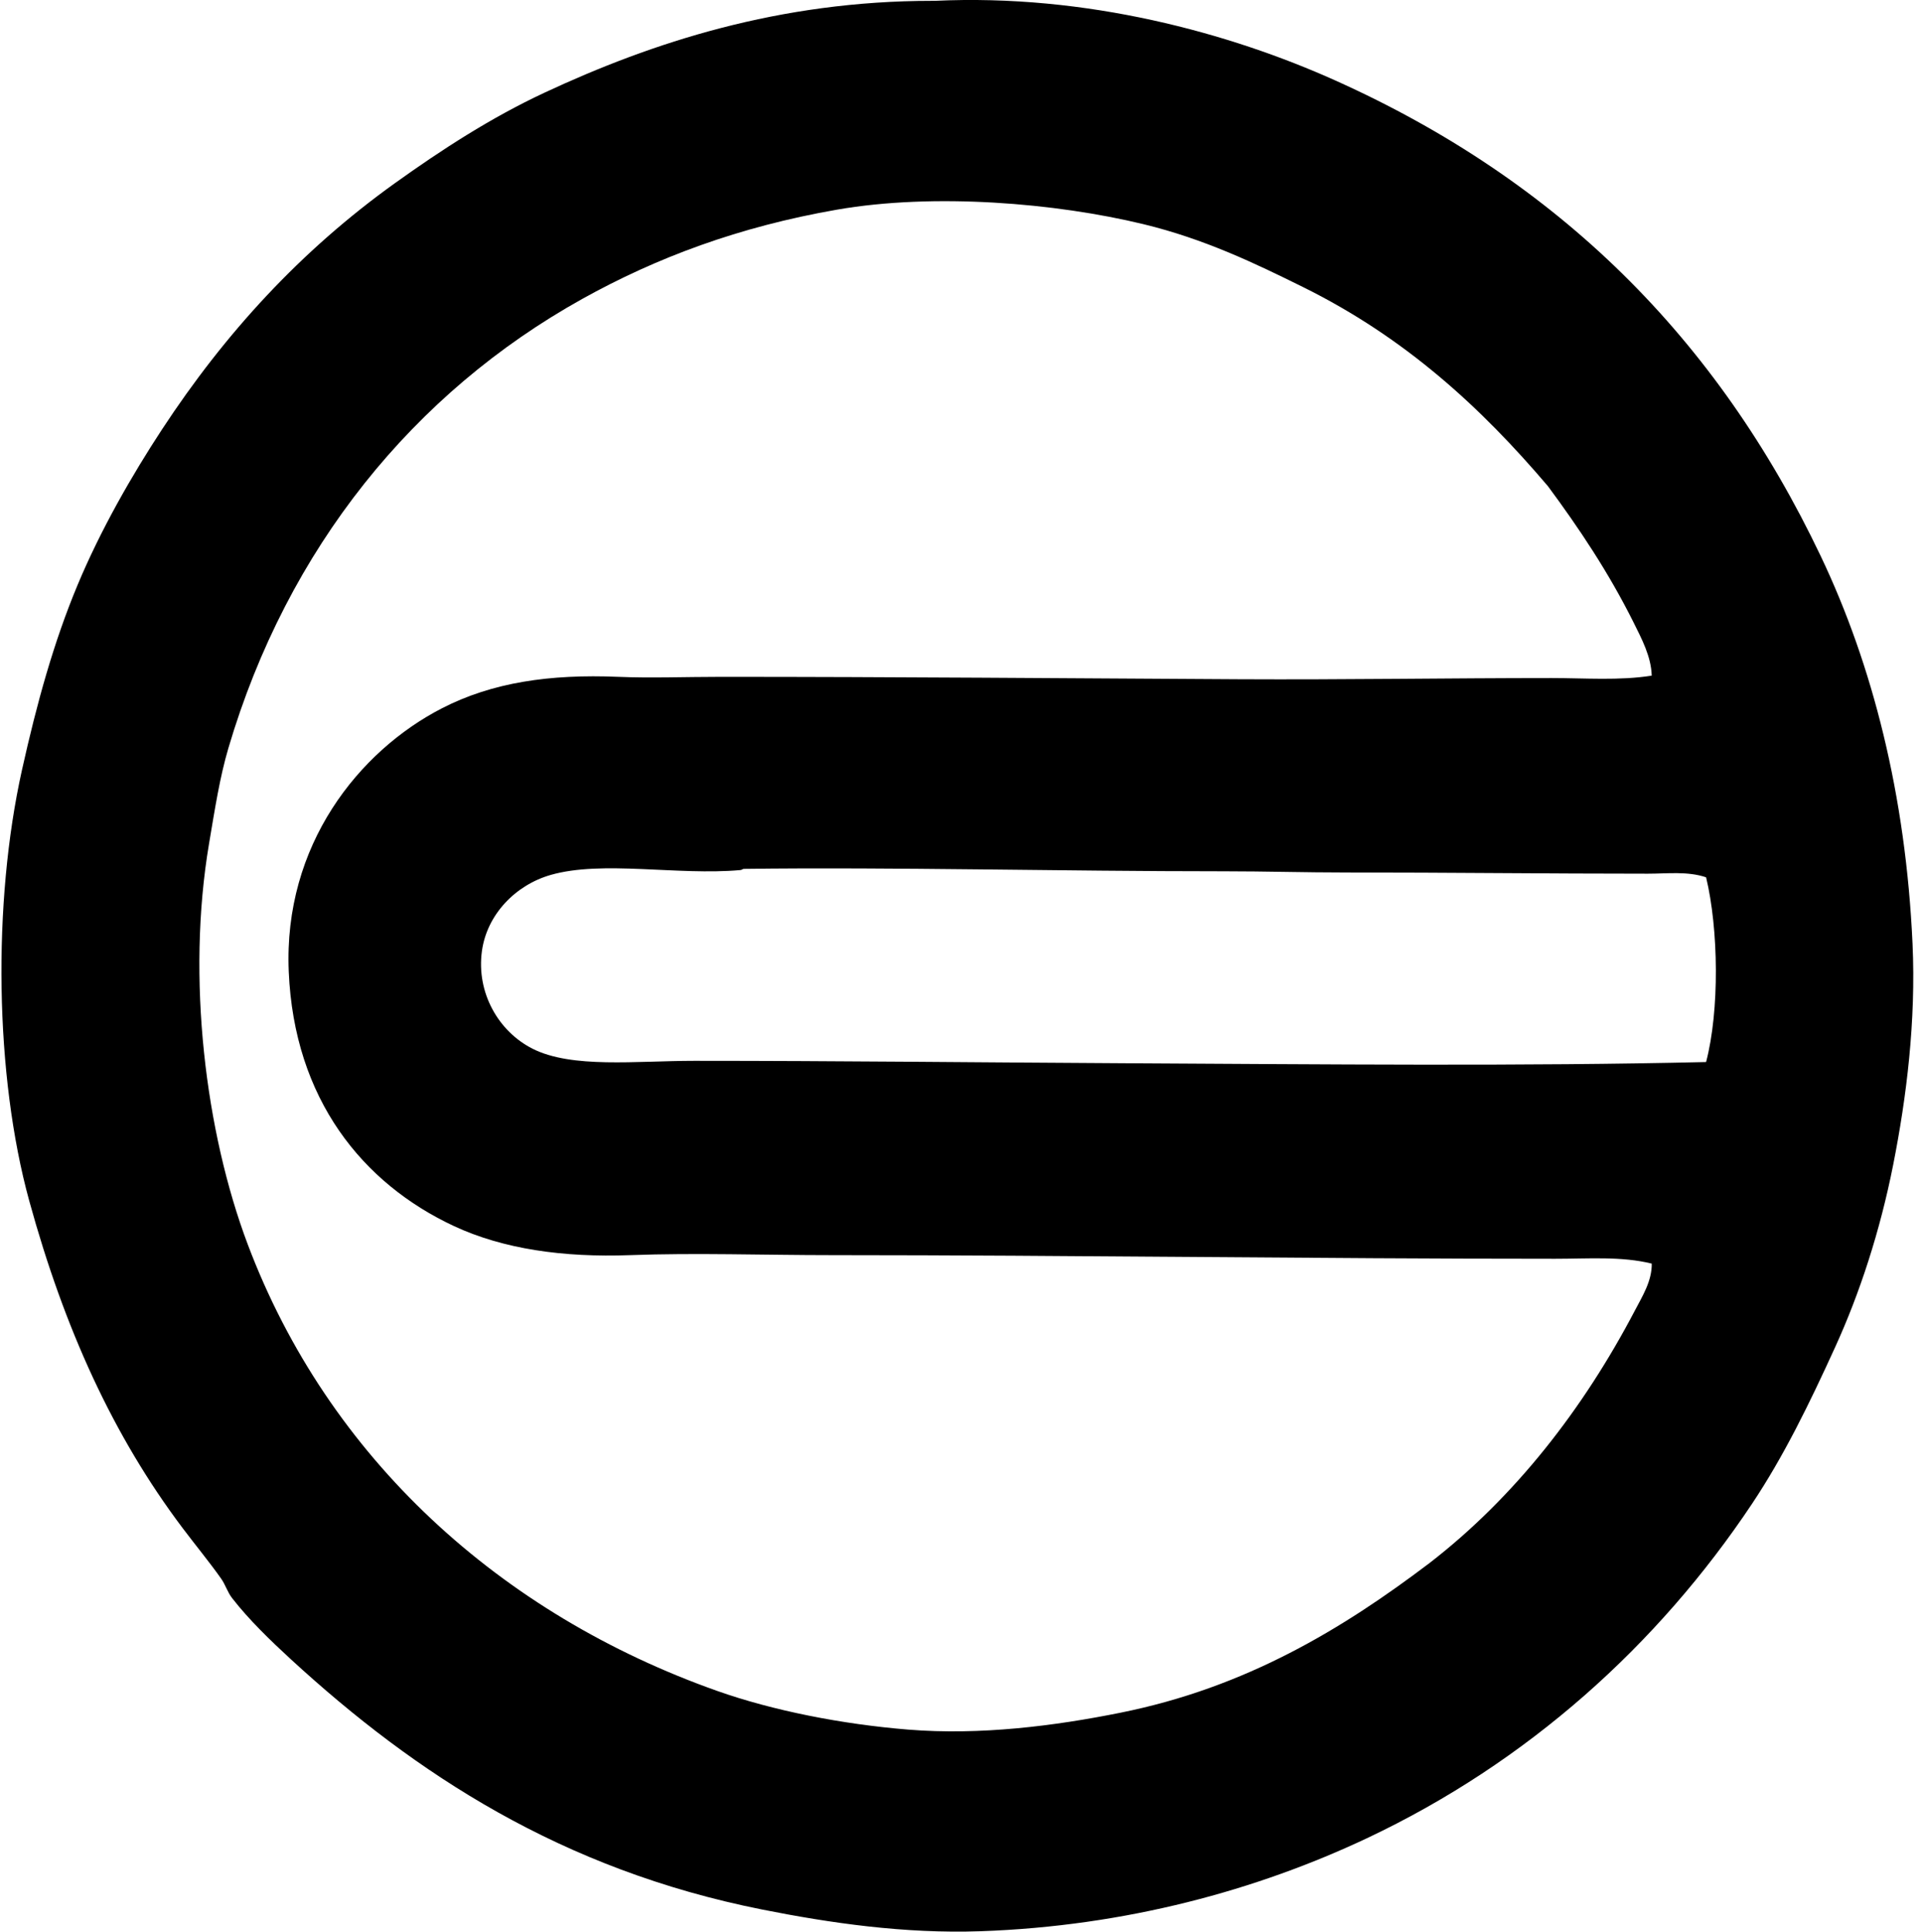 <svg xmlns="http://www.w3.org/2000/svg" width="199" height="200" fill="none" viewBox="0 0 199 200">
  <path fill="#000" fill-rule="evenodd" d="M96.771.087c15.735-.748 30.57 3.338 41.499 8.25 23.099 10.385 39.502 26.672 50.248 49.247 5.363 11.267 8.8 24.732 9.502 40.124.364 8.037-.625 15.911-2 22.874-1.362 6.889-3.472 13.331-6.001 18.875-2.693 5.908-5.345 11.337-8.622 16.249-9.745 14.613-23.235 26.772-39.874 34.623-11.326 5.341-24.904 9.103-40 9.626-7.894.274-15.614-.854-22.623-2.249-20.775-4.139-35.865-14.048-48.75-25.875-2.11-1.94-4.362-4.105-6.124-6.375-.472-.609-.686-1.375-1.125-2-1.171-1.666-2.655-3.465-3.999-5.25-7.196-9.556-12.234-20.632-15.875-33.873-3.565-12.974-3.82-30.83-.75-44.623 1.548-6.956 3.292-13.24 5.748-19.125 2.402-5.754 5.642-11.388 8.749-16.125 6.54-9.97 14.365-18.506 24.122-25.5 4.784-3.427 9.908-6.765 15.5-9.374 11.126-5.19 24.286-9.5 40.125-9.5.082 0 .168.006.25 0Zm72.374 64.376c-2.601-5.215-5.653-9.77-8.876-14.126-6.914-8.132-14.742-15.366-25.374-20.624-4.917-2.433-10.201-4.977-16.501-6.502-9.064-2.193-21.638-3.26-31.75-1.501-10.116 1.764-18.66 4.953-26.375 9.249-17.396 9.685-30.5 25.756-36.622 46.499-.893 3.024-1.396 6.29-2 9.873-2.358 13.93-.374 29.889 4 41.499 8.345 22.144 26.17 38.305 48.624 46.249 5.71 2.02 12.877 3.442 19.75 3.999 7.495.606 15.186-.379 21.997-1.749 12.995-2.614 22.967-8.656 31.999-15.501 8.842-6.834 15.926-15.97 21.249-26.125.769-1.468 1.788-3.083 1.752-4.873-3.145-.777-6.564-.501-10.003-.501-25.139 0-49.695-.371-74.87-.376-7.062 0-14.157-.251-20.876 0-6.968.258-13.176-.638-18.25-3.001-9.471-4.414-16.566-13.14-17.124-26.375-.552-13.08 7.26-22.82 15.875-27.25 5.196-2.67 11.13-3.547 18.248-3.25 3.362.141 7.002 0 10.627 0 17.975 0 35.924.154 53.746.25 10.715.056 21.672-.124 32.25-.124 3.488 0 7.036.281 10.374-.25-.049-1.948-1.032-3.808-1.87-5.49Zm1.499 25.998c-10.462 0-20.663-.124-31.247-.124-4.241 0-8.444-.124-12.626-.124-17.09 0-34.332-.446-49.747-.25-.152.003-.186.108-.374.124-6.468.58-14.27-1.032-19.626.5-3.635 1.04-6.6 4.08-7.126 7.874-.599 4.335 1.726 8.349 5.25 10.124 4.082 2.057 10.679 1.252 16.75 1.249 14.85 0 29.721.17 44.623.25 20.735.111 41.261.32 60.124-.124 1.401-5.327 1.295-13.764 0-19.125-1.907-.645-4.023-.374-6.001-.374Z" clip-rule="evenodd"/>
</svg>
